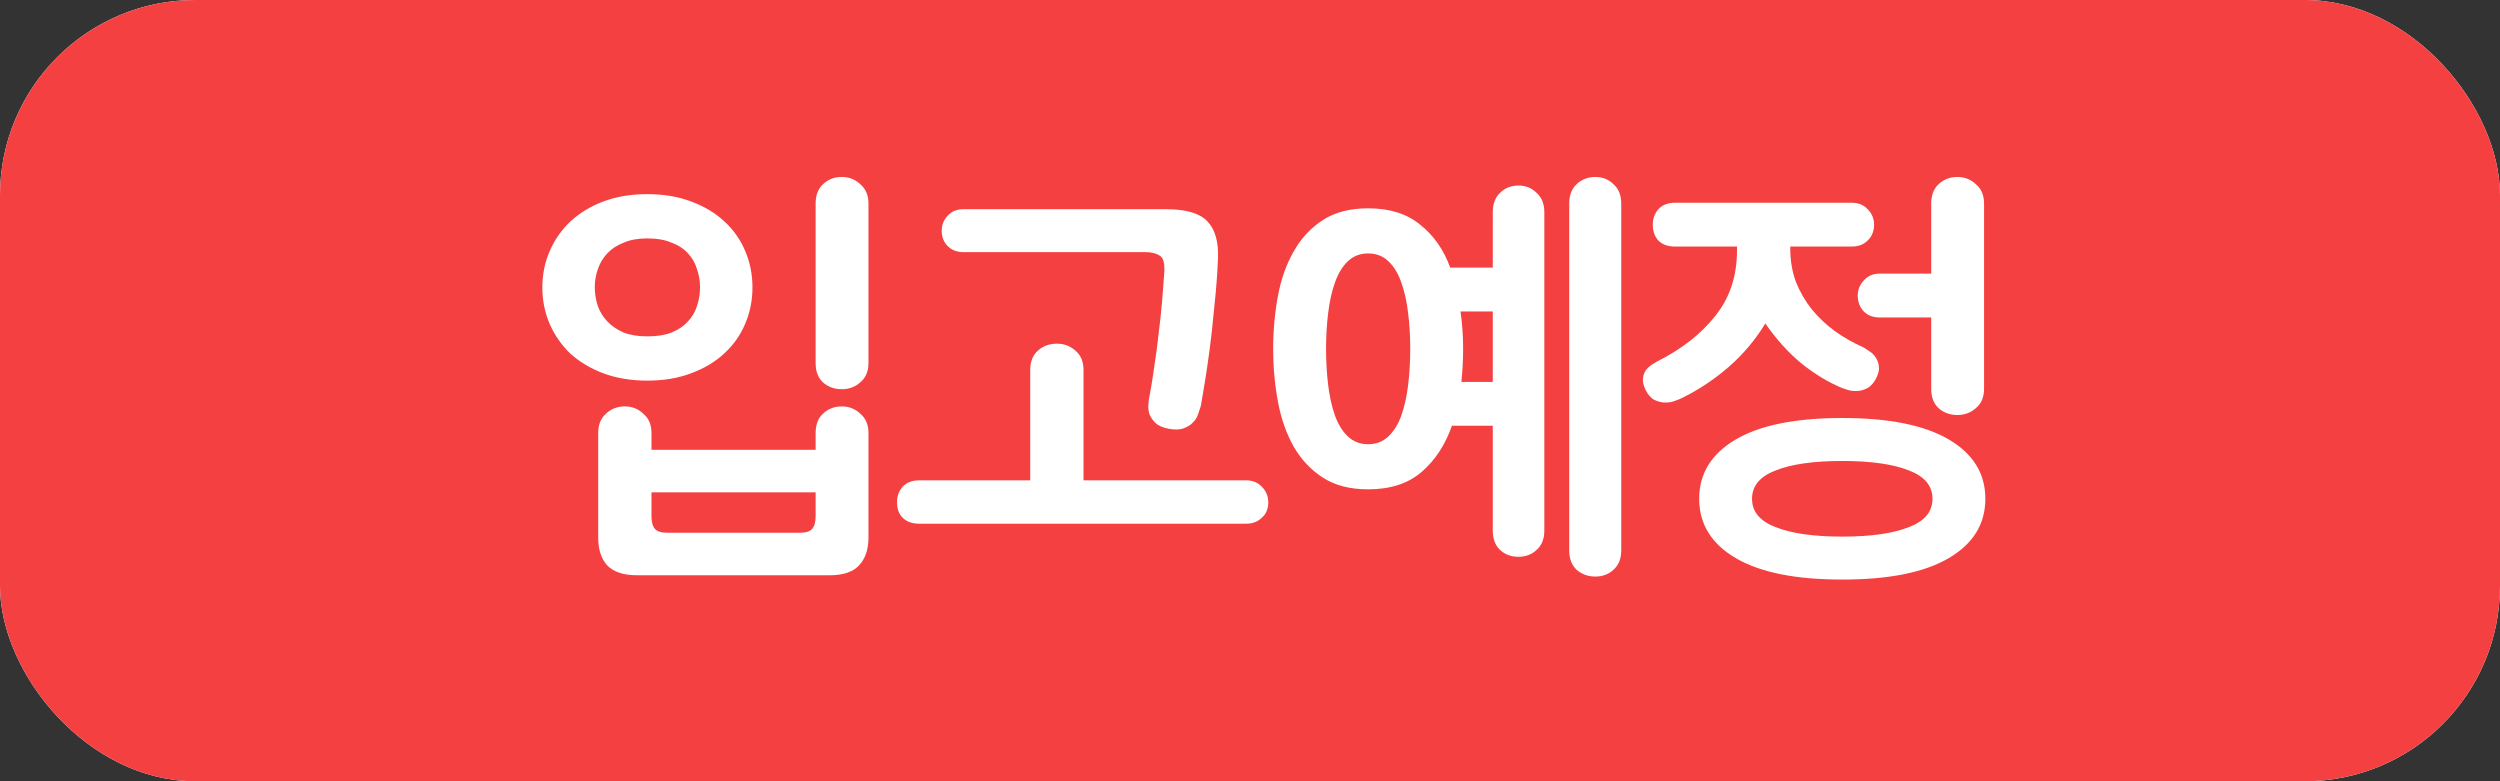 <svg width="64" height="20" viewBox="0 0 64 20" fill="none" xmlns="http://www.w3.org/2000/svg">
<rect x="0" y="0" width="64" height="20" fill="#333333" stroke="none"/>
<g clip-path="url(#clip0_63_2)">
<rect width="64" height="20" rx="5" fill="white"/>
<rect width="64" height="20" rx="5" fill="#F44040"/>
<path d="M22.233 9.293C22.233 9.506 22.163 9.671 22.024 9.788C21.892 9.905 21.734 9.964 21.551 9.964C21.36 9.964 21.199 9.905 21.067 9.788C20.942 9.671 20.88 9.506 20.88 9.293V5.212C20.88 4.999 20.942 4.834 21.067 4.717C21.199 4.592 21.36 4.53 21.551 4.53C21.734 4.53 21.892 4.592 22.024 4.717C22.163 4.834 22.233 4.999 22.233 5.212V9.293ZM22.233 13.759C22.233 14.067 22.152 14.305 21.991 14.474C21.837 14.643 21.584 14.727 21.232 14.727H16.315C15.963 14.727 15.706 14.643 15.545 14.474C15.391 14.305 15.314 14.067 15.314 13.759V11.086C15.314 10.873 15.38 10.708 15.512 10.591C15.644 10.466 15.805 10.404 15.996 10.404C16.179 10.404 16.337 10.466 16.469 10.591C16.608 10.708 16.678 10.873 16.678 11.086V11.515H20.88V11.086C20.88 10.873 20.942 10.708 21.067 10.591C21.199 10.466 21.36 10.404 21.551 10.404C21.734 10.404 21.892 10.466 22.024 10.591C22.163 10.708 22.233 10.873 22.233 11.086V13.759ZM20.484 13.638C20.631 13.638 20.733 13.605 20.792 13.539C20.851 13.473 20.88 13.363 20.88 13.209V12.604H16.678V13.209C16.678 13.363 16.707 13.473 16.766 13.539C16.825 13.605 16.927 13.638 17.074 13.638H20.484ZM13.884 7.357C13.884 7.027 13.946 6.719 14.071 6.433C14.196 6.14 14.372 5.887 14.599 5.674C14.834 5.454 15.116 5.282 15.446 5.157C15.783 5.032 16.157 4.97 16.568 4.97C16.986 4.97 17.36 5.032 17.69 5.157C18.027 5.282 18.31 5.45 18.537 5.663C18.772 5.876 18.951 6.129 19.076 6.422C19.201 6.715 19.263 7.027 19.263 7.357C19.263 7.687 19.201 7.999 19.076 8.292C18.951 8.585 18.772 8.838 18.537 9.051C18.31 9.264 18.027 9.432 17.69 9.557C17.36 9.682 16.986 9.744 16.568 9.744C16.157 9.744 15.783 9.682 15.446 9.557C15.116 9.432 14.834 9.264 14.599 9.051C14.372 8.831 14.196 8.578 14.071 8.292C13.946 7.999 13.884 7.687 13.884 7.357ZM17.921 7.357C17.921 7.196 17.895 7.042 17.844 6.895C17.8 6.741 17.723 6.605 17.613 6.488C17.51 6.371 17.371 6.279 17.195 6.213C17.026 6.14 16.817 6.103 16.568 6.103C16.333 6.103 16.132 6.14 15.963 6.213C15.794 6.279 15.655 6.371 15.545 6.488C15.435 6.605 15.354 6.741 15.303 6.895C15.252 7.042 15.226 7.192 15.226 7.346C15.226 7.515 15.252 7.676 15.303 7.83C15.354 7.977 15.435 8.109 15.545 8.226C15.655 8.343 15.794 8.439 15.963 8.512C16.132 8.578 16.333 8.611 16.568 8.611C16.817 8.611 17.026 8.578 17.195 8.512C17.371 8.439 17.51 8.343 17.613 8.226C17.723 8.109 17.8 7.977 17.844 7.83C17.895 7.676 17.921 7.518 17.921 7.357ZM23.536 13.407C23.352 13.407 23.209 13.356 23.107 13.253C23.011 13.158 22.964 13.026 22.964 12.857C22.964 12.703 23.011 12.571 23.107 12.461C23.209 12.351 23.352 12.296 23.536 12.296H26.374V9.469C26.374 9.256 26.44 9.091 26.572 8.974C26.704 8.857 26.865 8.798 27.056 8.798C27.239 8.798 27.397 8.857 27.529 8.974C27.668 9.091 27.738 9.256 27.738 9.469V12.296H31.896C32.064 12.296 32.2 12.351 32.303 12.461C32.413 12.571 32.468 12.703 32.468 12.857C32.468 13.026 32.413 13.158 32.303 13.253C32.2 13.356 32.064 13.407 31.896 13.407H23.536ZM31.181 6.598C31.173 6.847 31.155 7.133 31.126 7.456C31.096 7.771 31.063 8.101 31.027 8.446C30.99 8.783 30.946 9.121 30.895 9.458C30.843 9.795 30.792 10.107 30.741 10.393C30.726 10.444 30.704 10.51 30.675 10.591C30.653 10.672 30.609 10.745 30.543 10.811C30.484 10.877 30.403 10.928 30.301 10.965C30.205 11.002 30.077 11.005 29.916 10.976C29.762 10.947 29.648 10.895 29.575 10.822C29.501 10.749 29.45 10.672 29.421 10.591C29.399 10.503 29.391 10.419 29.399 10.338C29.406 10.25 29.417 10.177 29.432 10.118C29.476 9.883 29.516 9.63 29.553 9.359C29.597 9.08 29.633 8.802 29.663 8.523C29.699 8.237 29.729 7.962 29.751 7.698C29.773 7.427 29.791 7.185 29.806 6.972C29.82 6.737 29.78 6.594 29.685 6.543C29.597 6.484 29.479 6.455 29.333 6.455H24.669C24.5 6.455 24.364 6.404 24.262 6.301C24.159 6.198 24.108 6.066 24.108 5.905C24.108 5.758 24.159 5.63 24.262 5.52C24.364 5.41 24.5 5.355 24.669 5.355H29.839C30.359 5.355 30.715 5.458 30.906 5.663C31.104 5.868 31.195 6.18 31.181 6.598ZM35.025 12.527C34.562 12.527 34.178 12.428 33.87 12.23C33.562 12.032 33.312 11.768 33.121 11.438C32.931 11.101 32.795 10.716 32.715 10.283C32.634 9.85 32.593 9.399 32.593 8.93C32.593 8.461 32.634 8.01 32.715 7.577C32.795 7.144 32.931 6.763 33.121 6.433C33.312 6.096 33.562 5.828 33.87 5.63C34.178 5.432 34.562 5.333 35.025 5.333C35.575 5.333 36.018 5.472 36.355 5.751C36.7 6.022 36.957 6.389 37.126 6.851H38.215V5.432C38.215 5.219 38.277 5.054 38.401 4.937C38.526 4.812 38.684 4.75 38.874 4.75C39.058 4.75 39.212 4.812 39.337 4.937C39.468 5.054 39.535 5.219 39.535 5.432V13.583C39.535 13.796 39.468 13.961 39.337 14.078C39.212 14.195 39.058 14.254 38.874 14.254C38.684 14.254 38.526 14.195 38.401 14.078C38.277 13.961 38.215 13.796 38.215 13.583V10.899H37.169C37.001 11.383 36.744 11.775 36.4 12.076C36.055 12.377 35.596 12.527 35.025 12.527ZM41.504 14.089C41.504 14.302 41.438 14.467 41.306 14.584C41.181 14.701 41.027 14.76 40.843 14.76C40.653 14.76 40.492 14.701 40.359 14.584C40.235 14.467 40.172 14.302 40.172 14.089V5.212C40.172 4.999 40.235 4.834 40.359 4.717C40.492 4.592 40.653 4.53 40.843 4.53C41.027 4.53 41.181 4.592 41.306 4.717C41.438 4.834 41.504 4.999 41.504 5.212V14.089ZM35.025 11.372C35.23 11.372 35.402 11.306 35.541 11.174C35.681 11.042 35.791 10.866 35.871 10.646C35.952 10.419 36.011 10.158 36.047 9.865C36.084 9.564 36.102 9.253 36.102 8.93C36.102 8.607 36.084 8.299 36.047 8.006C36.011 7.705 35.952 7.445 35.871 7.225C35.791 6.998 35.681 6.818 35.541 6.686C35.402 6.554 35.23 6.488 35.025 6.488C34.819 6.488 34.647 6.554 34.508 6.686C34.368 6.818 34.258 6.998 34.178 7.225C34.097 7.445 34.038 7.705 34.002 8.006C33.965 8.299 33.947 8.607 33.947 8.93C33.947 9.253 33.965 9.564 34.002 9.865C34.038 10.158 34.097 10.419 34.178 10.646C34.258 10.866 34.368 11.042 34.508 11.174C34.647 11.306 34.819 11.372 35.025 11.372ZM37.456 8.93C37.456 9.077 37.452 9.22 37.444 9.359C37.437 9.498 37.426 9.638 37.411 9.777H38.215V7.973H37.389C37.434 8.281 37.456 8.6 37.456 8.93ZM43.499 12.769C43.499 12.124 43.811 11.618 44.434 11.251C45.058 10.884 45.967 10.701 47.162 10.701C48.358 10.701 49.267 10.884 49.89 11.251C50.514 11.618 50.825 12.124 50.825 12.769C50.825 13.414 50.514 13.92 49.89 14.287C49.267 14.654 48.358 14.837 47.162 14.837C45.967 14.837 45.058 14.654 44.434 14.287C43.811 13.92 43.499 13.414 43.499 12.769ZM45.831 6.367C45.831 6.668 45.879 6.95 45.974 7.214C46.077 7.471 46.213 7.705 46.381 7.918C46.557 8.131 46.755 8.318 46.975 8.479C47.203 8.64 47.441 8.776 47.69 8.886C47.734 8.908 47.786 8.941 47.844 8.985C47.91 9.022 47.965 9.073 48.009 9.139C48.053 9.198 48.083 9.271 48.097 9.359C48.112 9.44 48.097 9.531 48.053 9.634C47.995 9.766 47.921 9.861 47.833 9.92C47.745 9.971 47.657 10.001 47.569 10.008C47.481 10.015 47.397 10.008 47.316 9.986C47.243 9.964 47.188 9.946 47.151 9.931C46.799 9.784 46.455 9.575 46.117 9.304C45.78 9.025 45.472 8.684 45.193 8.281C44.937 8.699 44.629 9.066 44.269 9.381C43.91 9.696 43.51 9.964 43.07 10.184C43.026 10.206 42.964 10.232 42.883 10.261C42.81 10.29 42.726 10.305 42.63 10.305C42.542 10.305 42.451 10.283 42.355 10.239C42.267 10.195 42.19 10.107 42.124 9.975C42.073 9.865 42.051 9.773 42.058 9.7C42.066 9.619 42.088 9.55 42.124 9.491C42.168 9.432 42.216 9.385 42.267 9.348C42.326 9.311 42.374 9.282 42.41 9.26C43.041 8.945 43.54 8.556 43.906 8.094C44.28 7.632 44.467 7.071 44.467 6.411V6.312H42.883C42.7 6.312 42.557 6.261 42.454 6.158C42.359 6.055 42.311 5.92 42.311 5.751C42.311 5.597 42.359 5.465 42.454 5.355C42.557 5.245 42.7 5.19 42.883 5.19H47.404C47.573 5.19 47.709 5.245 47.811 5.355C47.921 5.465 47.976 5.597 47.976 5.751C47.976 5.92 47.921 6.055 47.811 6.158C47.709 6.261 47.573 6.312 47.404 6.312H45.831V6.367ZM50.792 9.953C50.792 10.166 50.723 10.331 50.583 10.448C50.451 10.565 50.294 10.624 50.11 10.624C49.92 10.624 49.758 10.565 49.626 10.448C49.502 10.331 49.439 10.166 49.439 9.953V8.127H48.119C47.951 8.127 47.815 8.076 47.712 7.973C47.61 7.863 47.558 7.727 47.558 7.566C47.558 7.419 47.61 7.291 47.712 7.181C47.815 7.064 47.951 7.005 48.119 7.005H49.439V5.212C49.439 4.999 49.502 4.834 49.626 4.717C49.758 4.592 49.92 4.53 50.11 4.53C50.294 4.53 50.451 4.592 50.583 4.717C50.723 4.834 50.792 4.999 50.792 5.212V9.953ZM49.472 12.769C49.472 12.439 49.271 12.197 48.867 12.043C48.464 11.882 47.896 11.801 47.162 11.801C46.429 11.801 45.861 11.882 45.457 12.043C45.054 12.197 44.852 12.439 44.852 12.769C44.852 13.099 45.054 13.341 45.457 13.495C45.861 13.656 46.429 13.737 47.162 13.737C47.896 13.737 48.464 13.656 48.867 13.495C49.271 13.341 49.472 13.099 49.472 12.769Z" fill="white"/>
</g>
<defs>
<clipPath id="clip0_63_2">
<rect width="64" height="20" rx="5" fill="white"/>
</clipPath>
</defs>
</svg>
